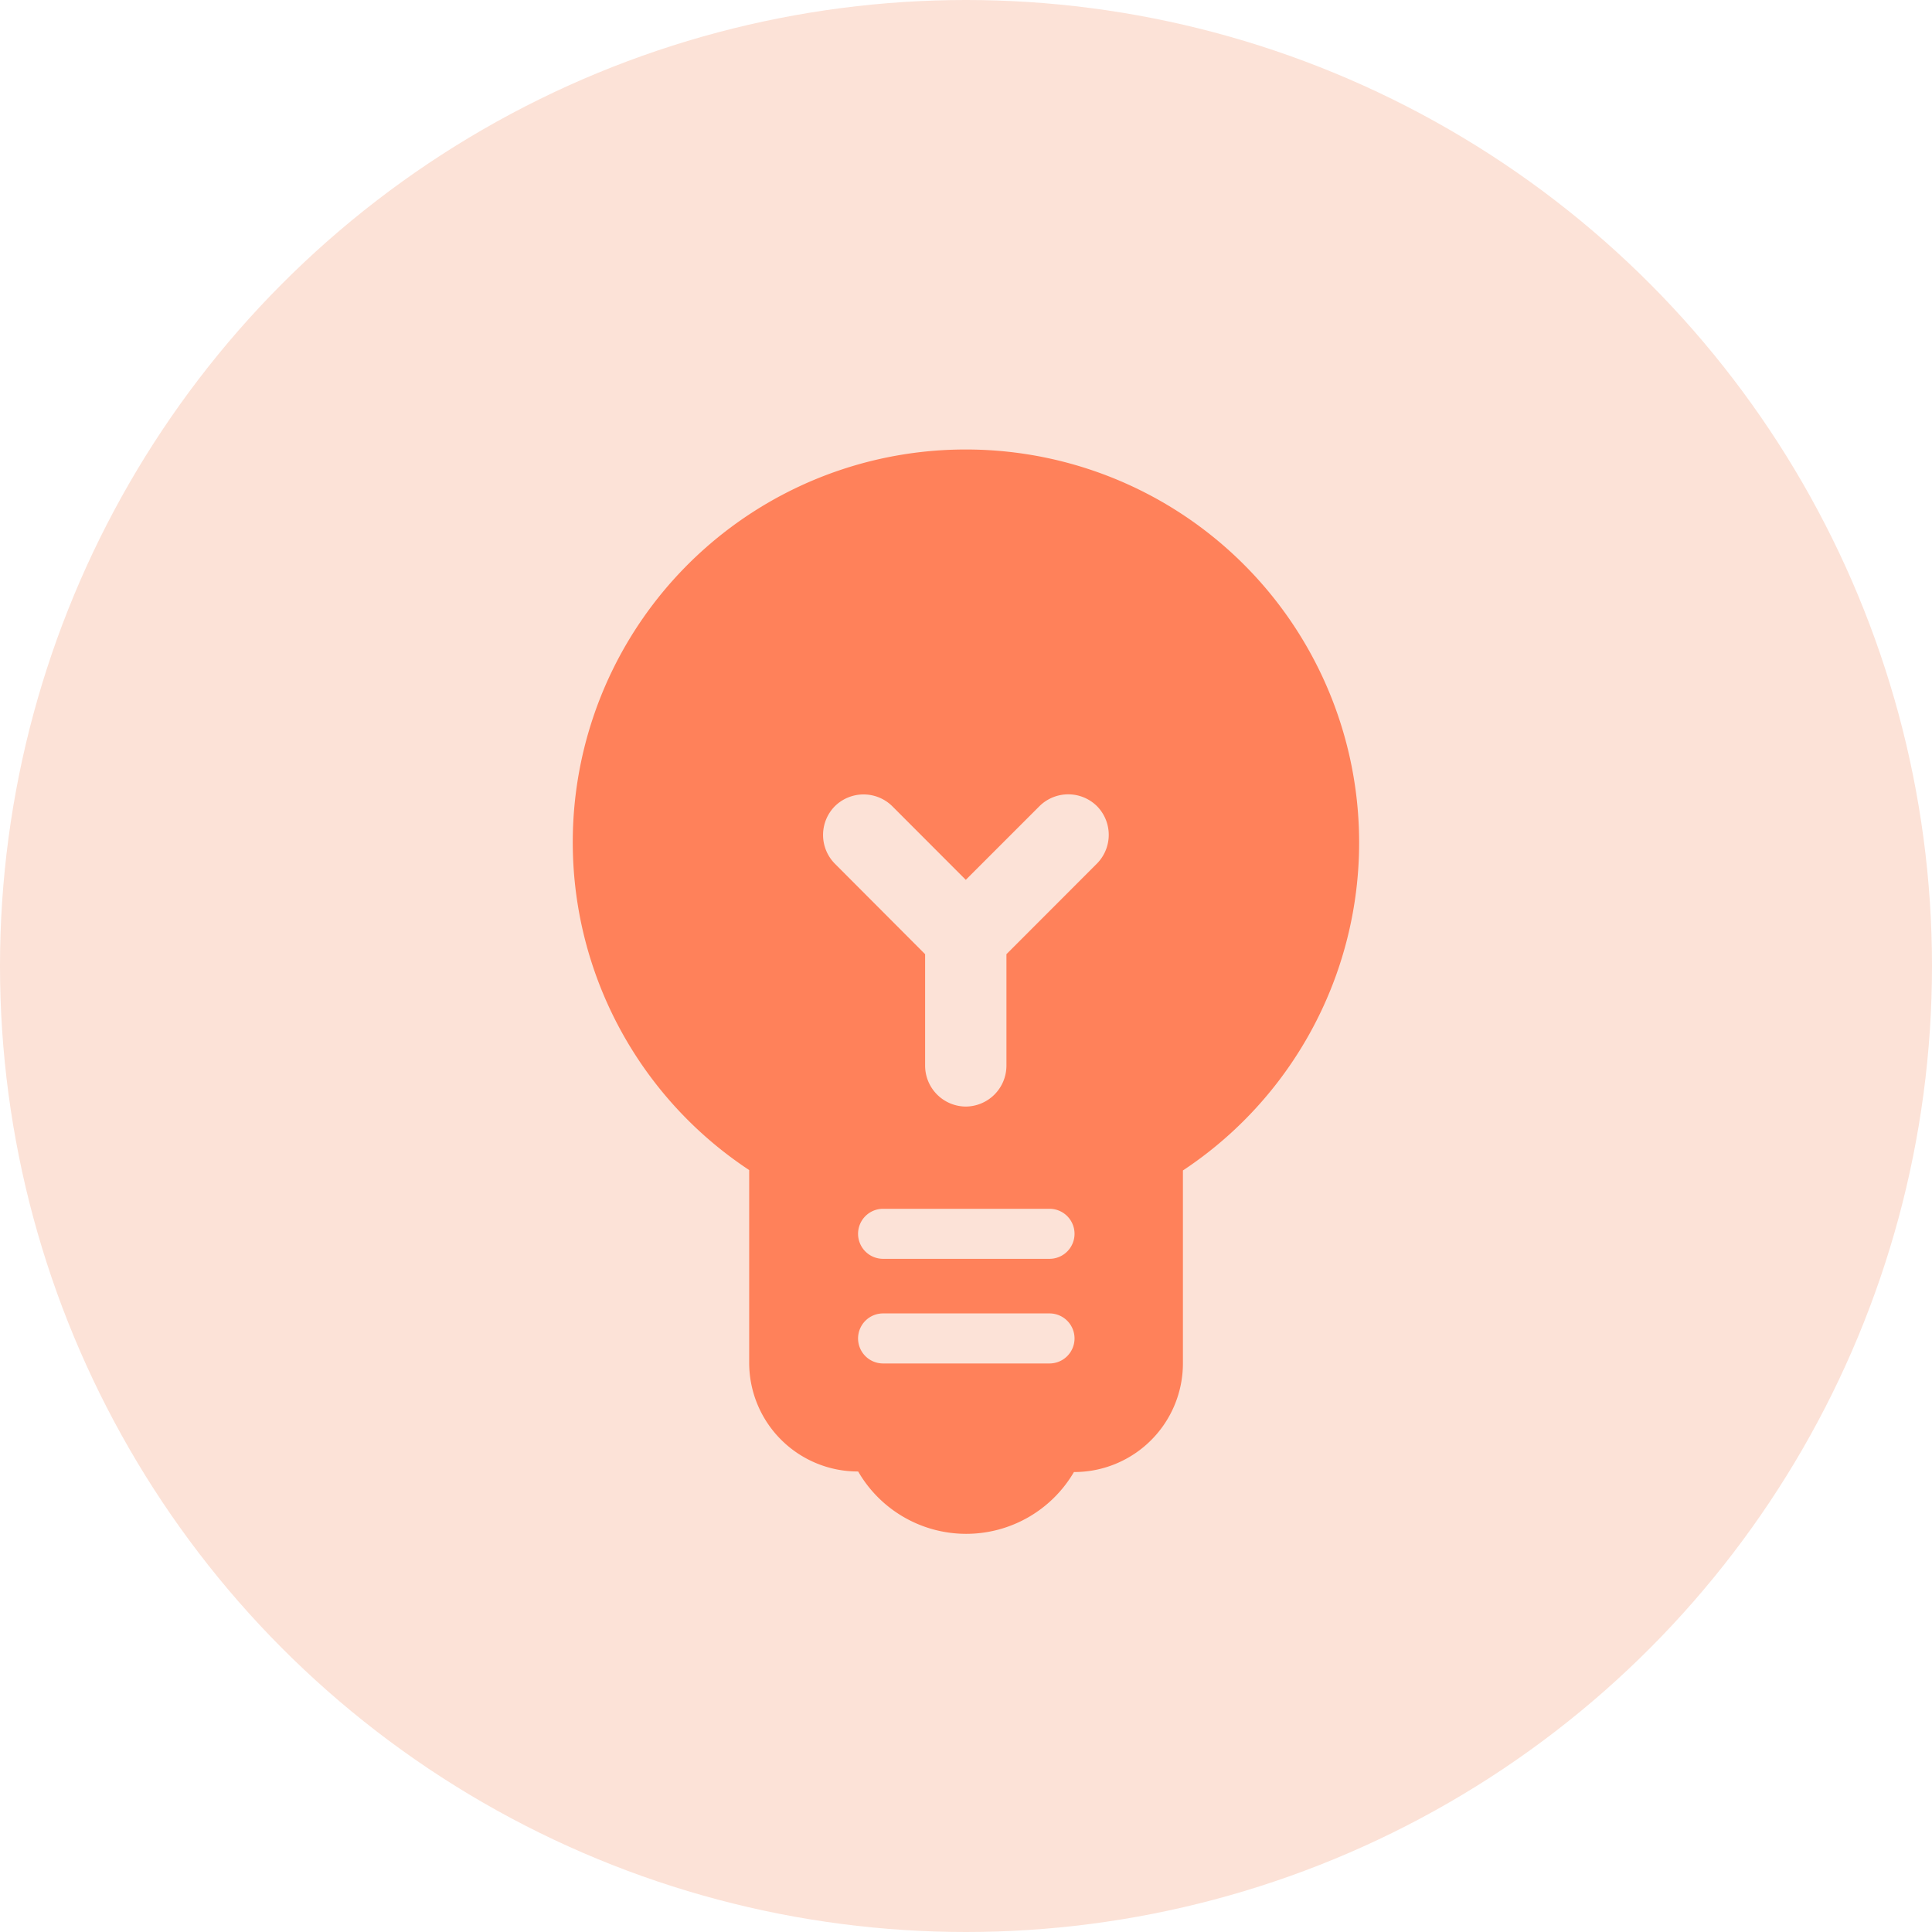 <svg xmlns="http://www.w3.org/2000/svg" width="38.61" height="38.61" viewBox="0 0 38.61 38.61">
  <g id="Group_5152" data-name="Group 5152" transform="translate(-1056 -884.184)">
    <circle id="Ellipse_207" data-name="Ellipse 207" cx="19.305" cy="19.305" r="19.305" transform="translate(1056 884.184)" fill="#fce2d7"/>
    <g id="emoji_objects-24px" transform="translate(1062.305 891)">
      <g id="Group_5074" data-name="Group 5074">
        <rect id="Rectangle_2273" data-name="Rectangle 2273" width="26" height="26" fill="none"/>
      </g>
      <g id="Group_5075" data-name="Group 5075" transform="translate(5.146 2.167)">
        <path id="Path_28985" data-name="Path 28985" d="M12.6,2A7.849,7.849,0,0,0,8.271,16.4v3.857a2.173,2.173,0,0,0,2.167,2.167h.011a2.494,2.494,0,0,0,4.312.011h.011a2.173,2.173,0,0,0,2.167-2.167V16.408A7.856,7.856,0,0,0,12.6,2Zm1.668,18.265H10.947a.5.5,0,0,1-.5-.5h0a.5.5,0,0,1,.5-.5h3.326a.5.5,0,0,1,.5.5h0A.5.5,0,0,1,14.273,20.265Zm0-2.091H10.947a.5.5,0,0,1-.5-.5h0a.5.5,0,0,1,.5-.5h3.326a.5.5,0,0,1,.5.5h0A.5.5,0,0,1,14.273,18.174Zm-.856-6.088v2.232a.818.818,0,0,1-.813.813h0a.818.818,0,0,1-.812-.812V12.086L9.983,10.277a.817.817,0,0,1,0-1.148h0a.817.817,0,0,1,1.148,0L12.6,10.6l1.473-1.473a.817.817,0,0,1,1.148,0h0a.817.817,0,0,1,0,1.148Z" transform="translate(-4.75 -2)" fill="#ff815a"/>
      </g>
    </g>
  </g>
</svg>
